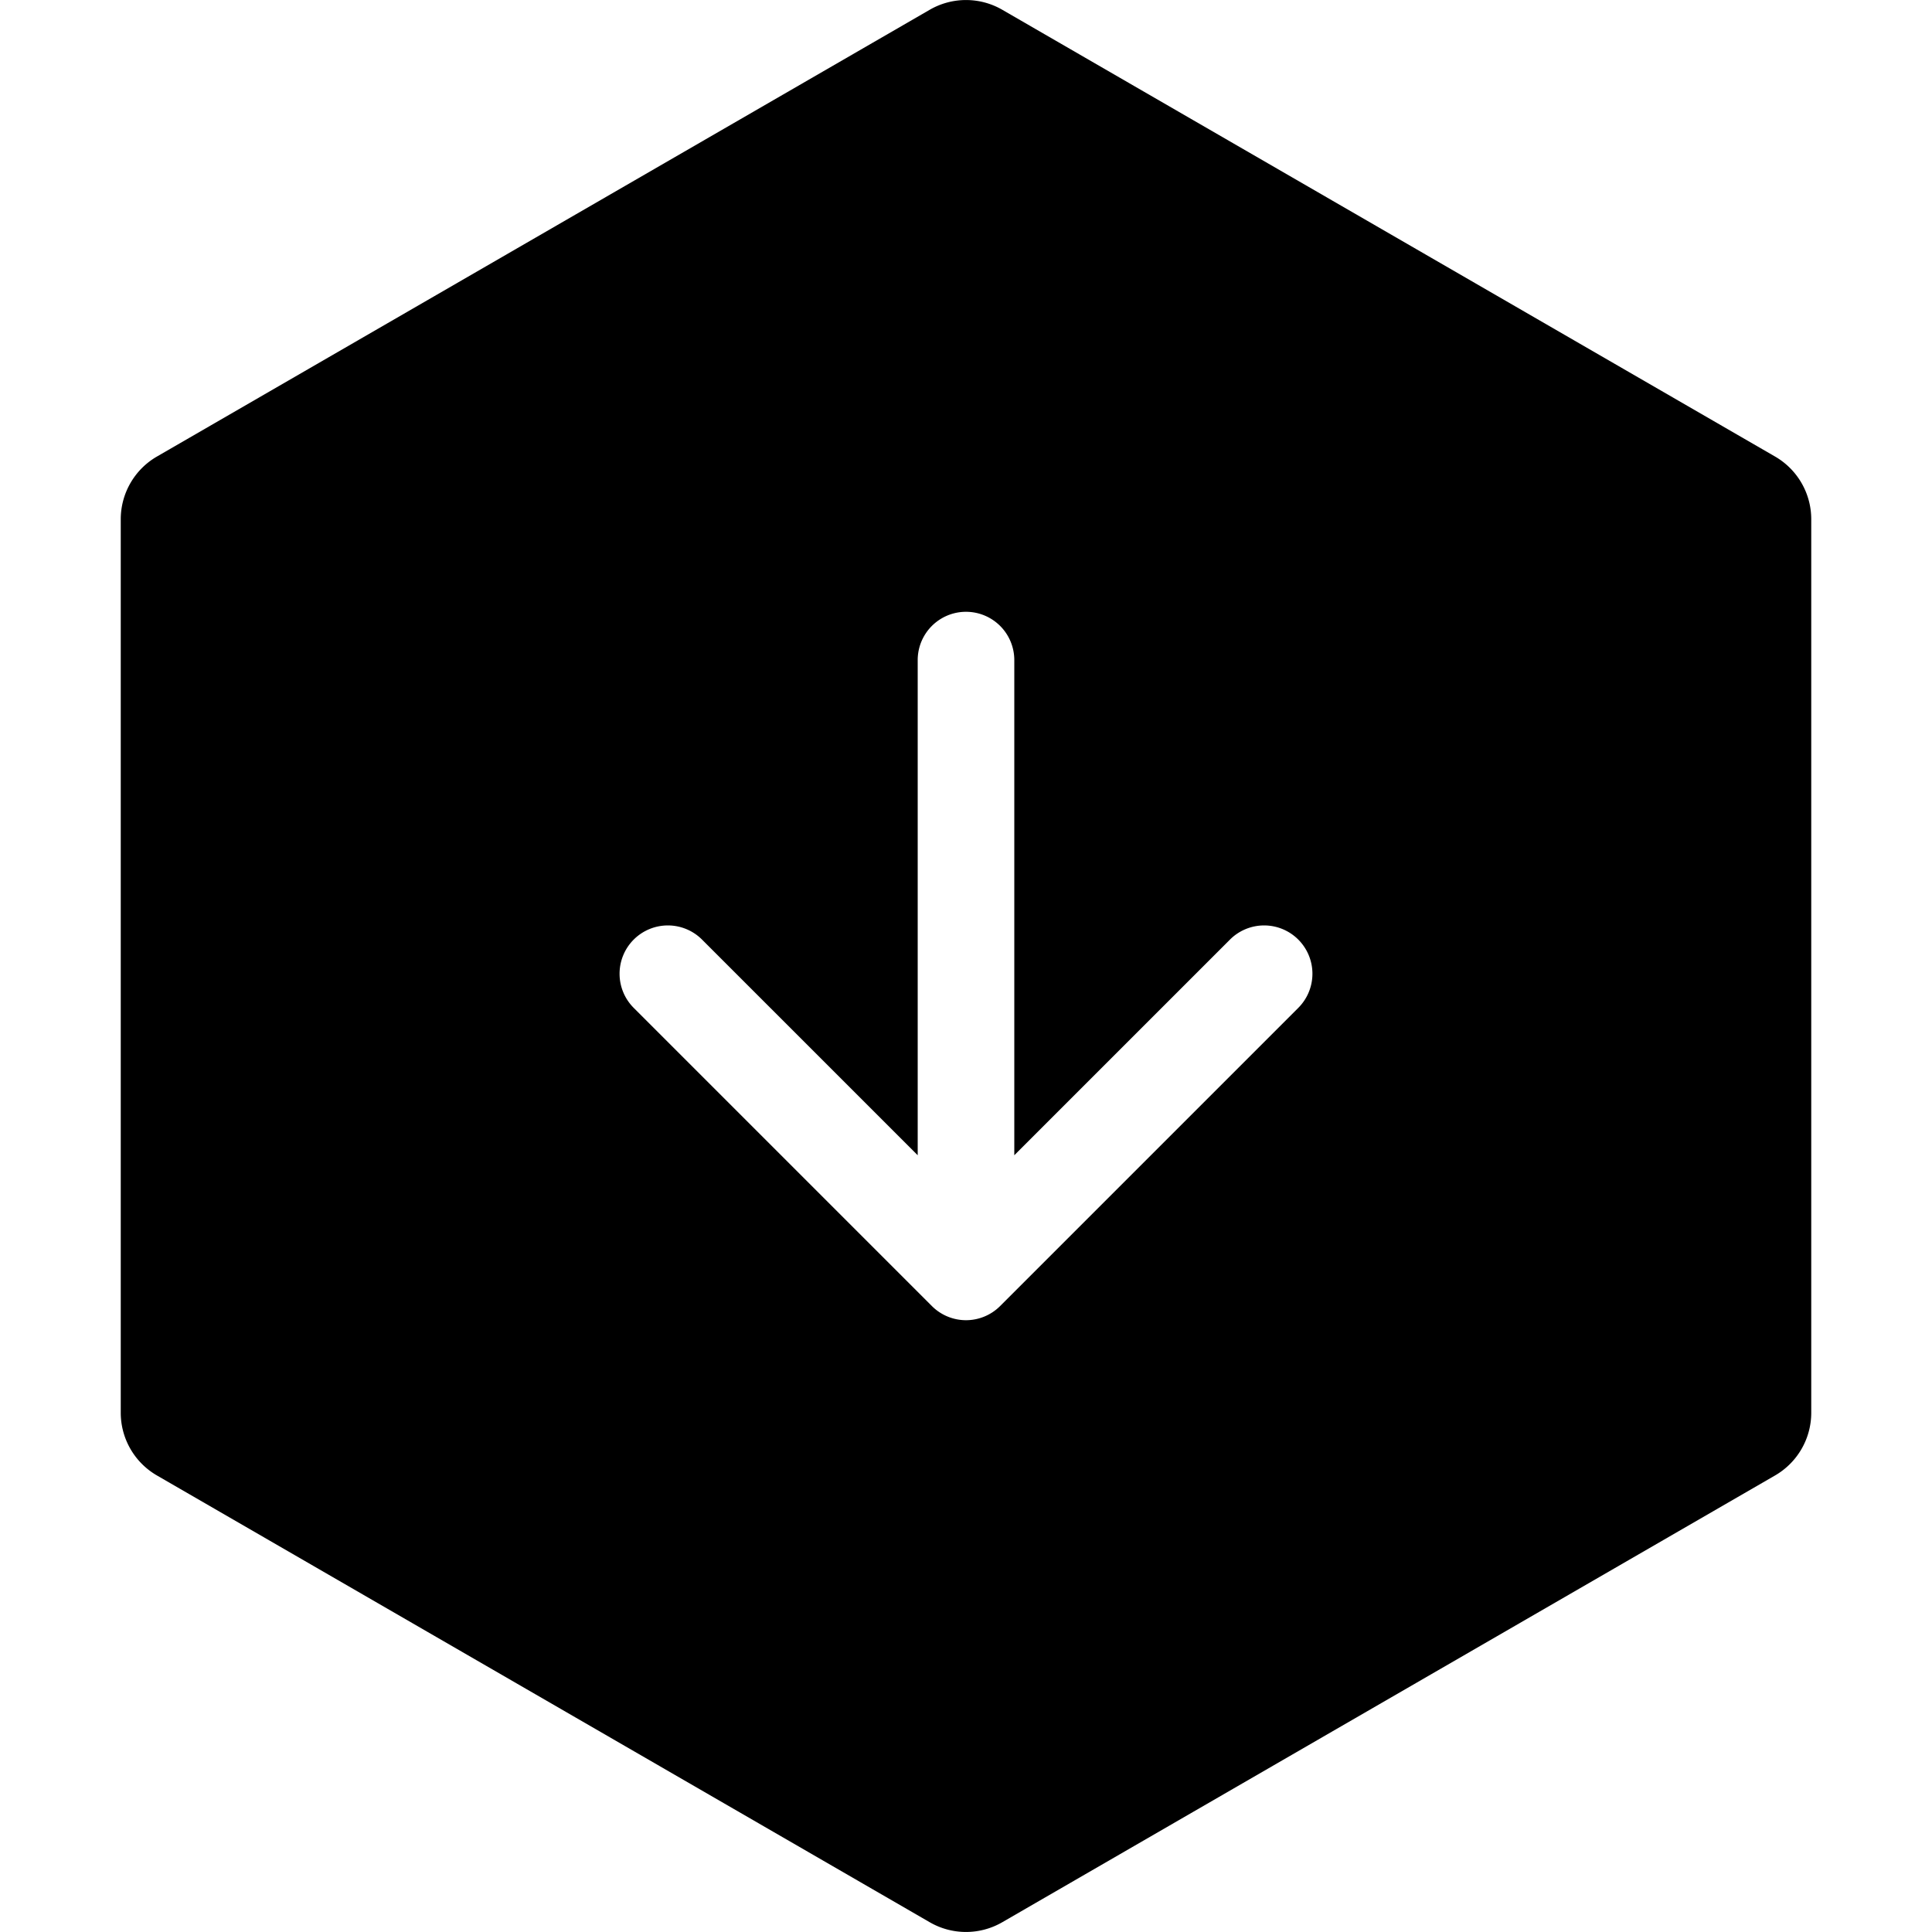 <svg xmlns="http://www.w3.org/2000/svg" viewBox="0 0 240 240"><title>hexagon-down</title><path d="M220.5 56.71l-96-55.5a9 9 0 0 0-9 0l-96 55.5A9 9 0 0 0 15 64.5v111a9 9 0 0 0 4.5 7.79l96 55.5a9 9 0 0 0 9 0l96-55.5a9 9 0 0 0 4.5-7.79v-111a9 9 0 0 0-4.5-7.79zm-59.26 68.53l-37 37A6 6 0 0 1 120 164a6 6 0 0 1-4.24-1.76l-37-37a6 6 0 1 1 8.48-8.49L114 143.51V82a6 6 0 0 1 12 0v61.51l26.76-26.76a6 6 0 1 1 8.48 8.49z"/></svg>